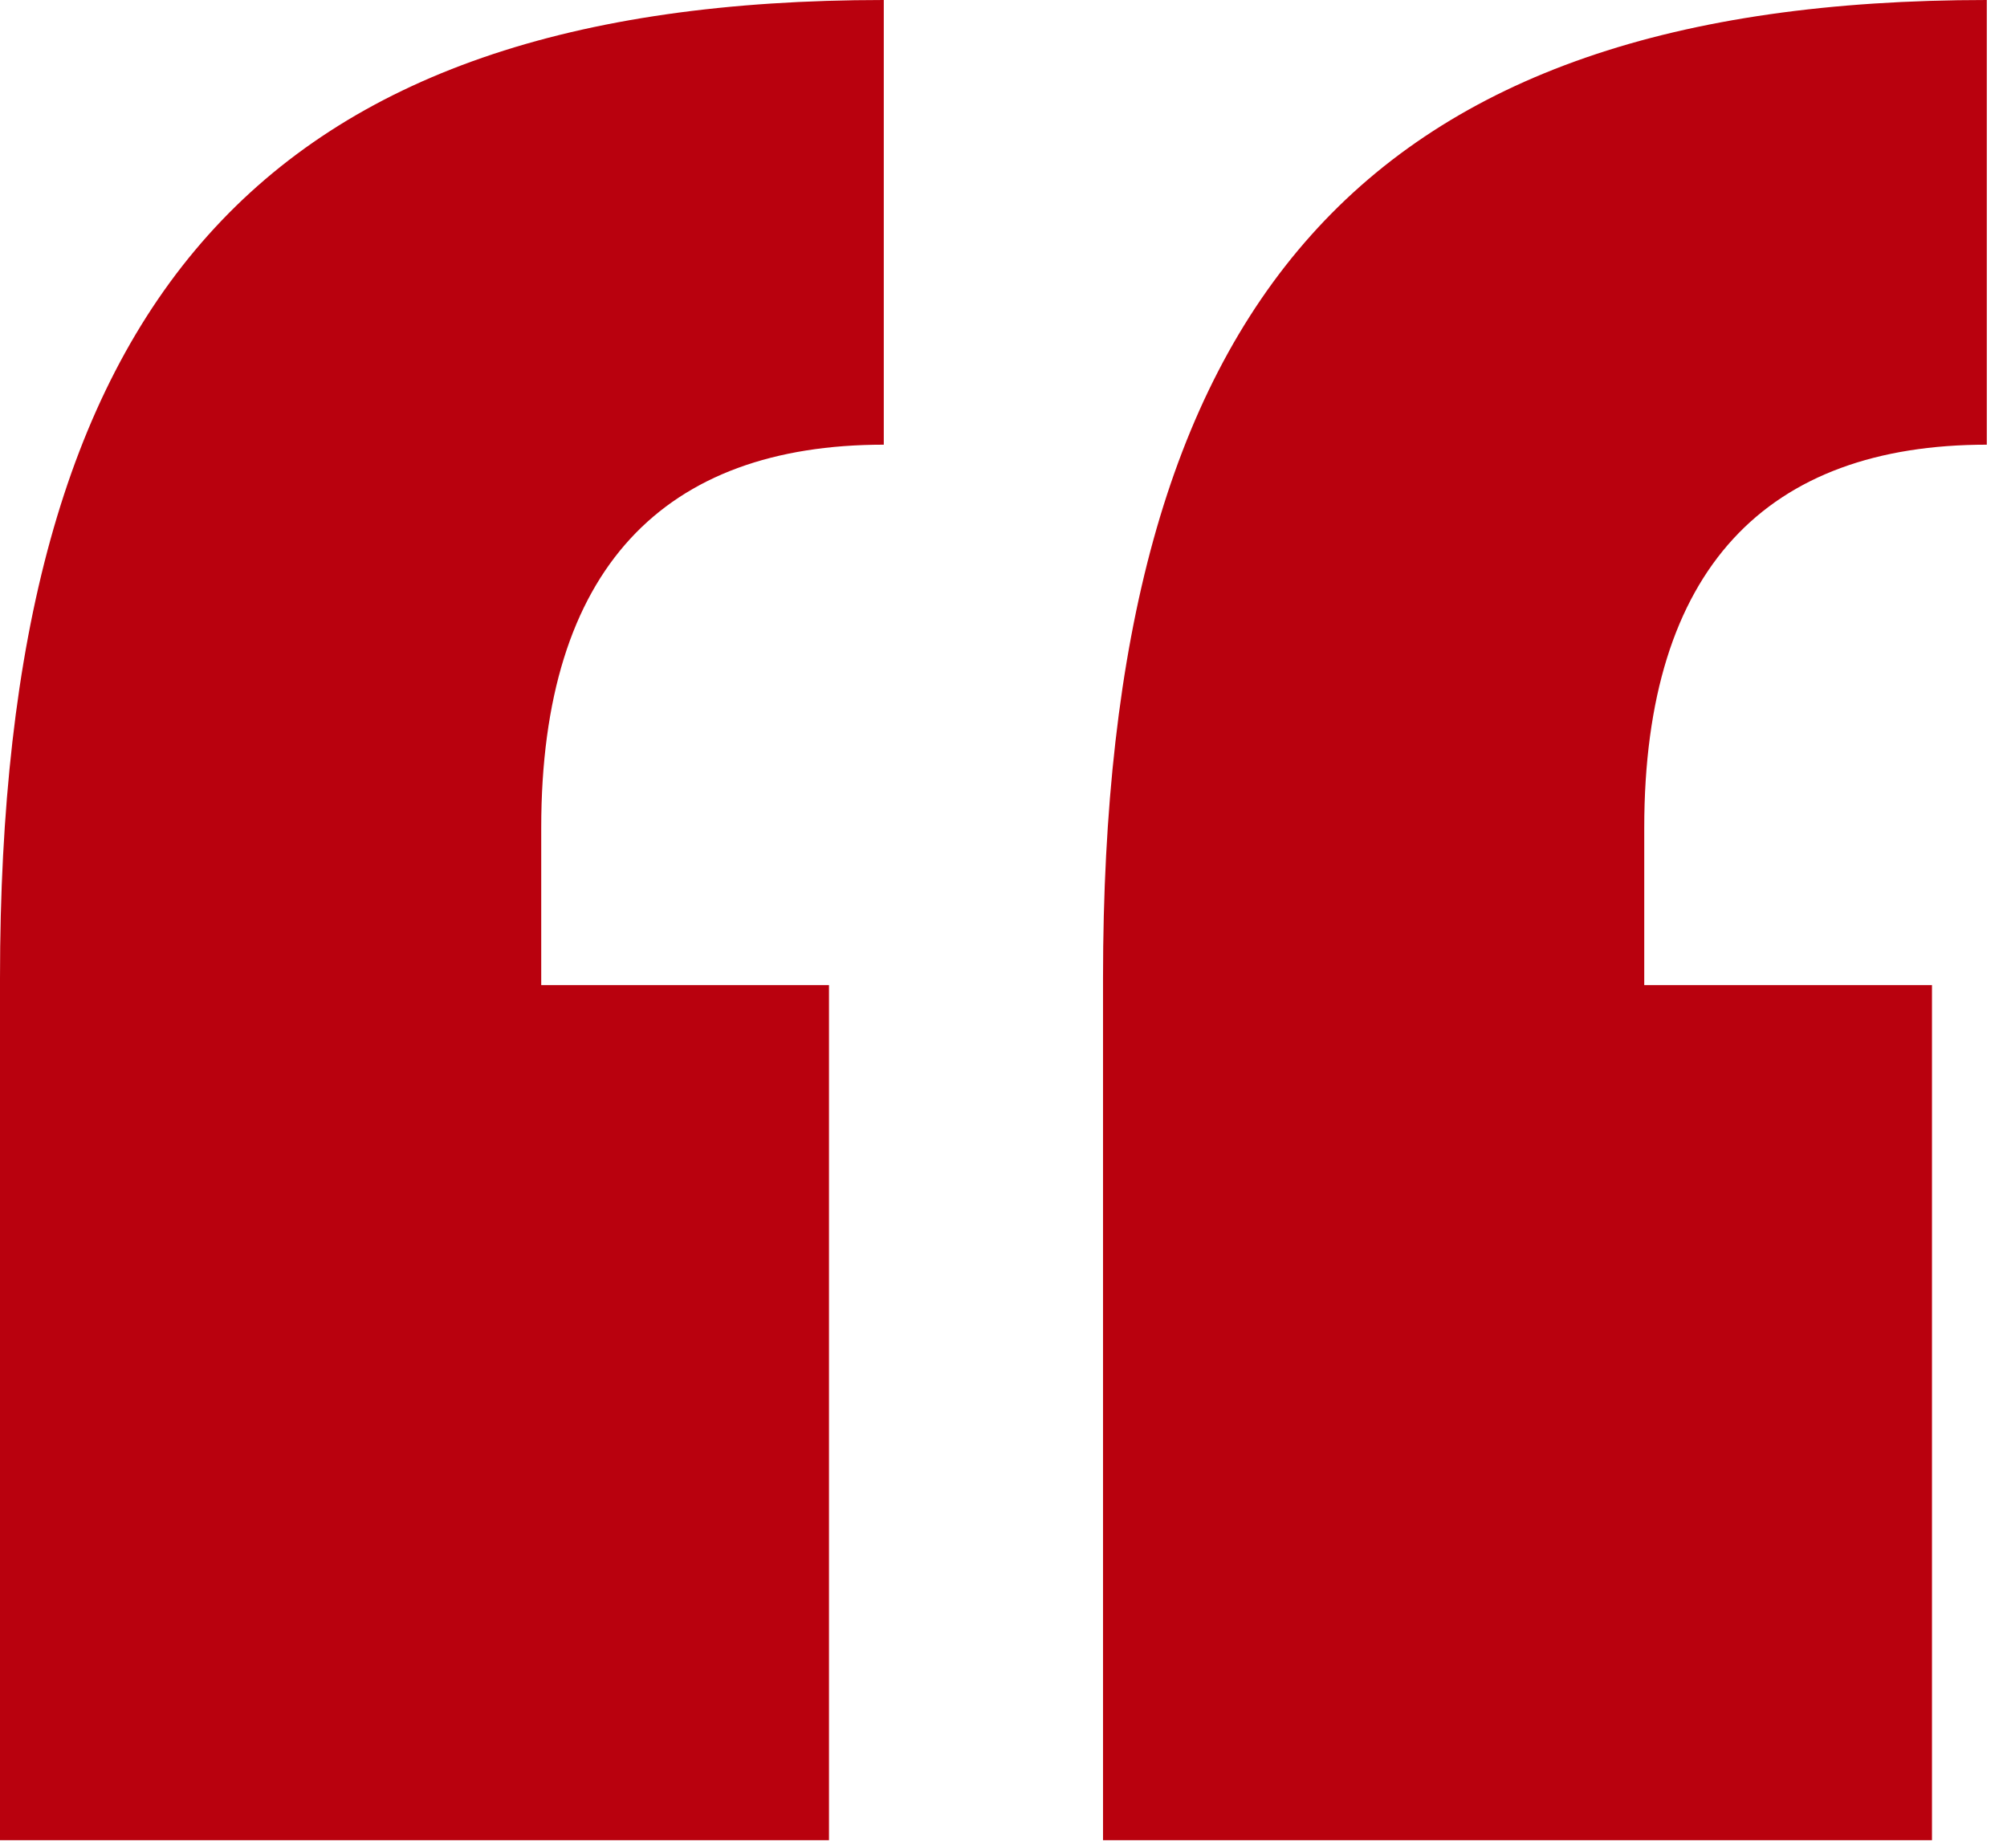<svg width="63" height="58" viewBox="0 0 63 58" fill="none" xmlns="http://www.w3.org/2000/svg">
<path id="Vector" d="M1.2086e-05 30.709C1.2086e-05 9.449 8.172 4.4551e-06 27.742 4.4551e-06V13.959C20.86 13.959 16.989 17.824 16.989 25.985L16.989 30.924L26.022 30.924V57.767H1.2086e-05V30.709ZM34.624 30.709C34.624 9.449 42.796 4.4551e-06 62.366 4.4551e-06V13.959C55.484 13.959 51.613 17.824 51.613 25.985V30.924H60.645V57.767H34.624V30.709Z" fill="#B9010E"/>
</svg>
